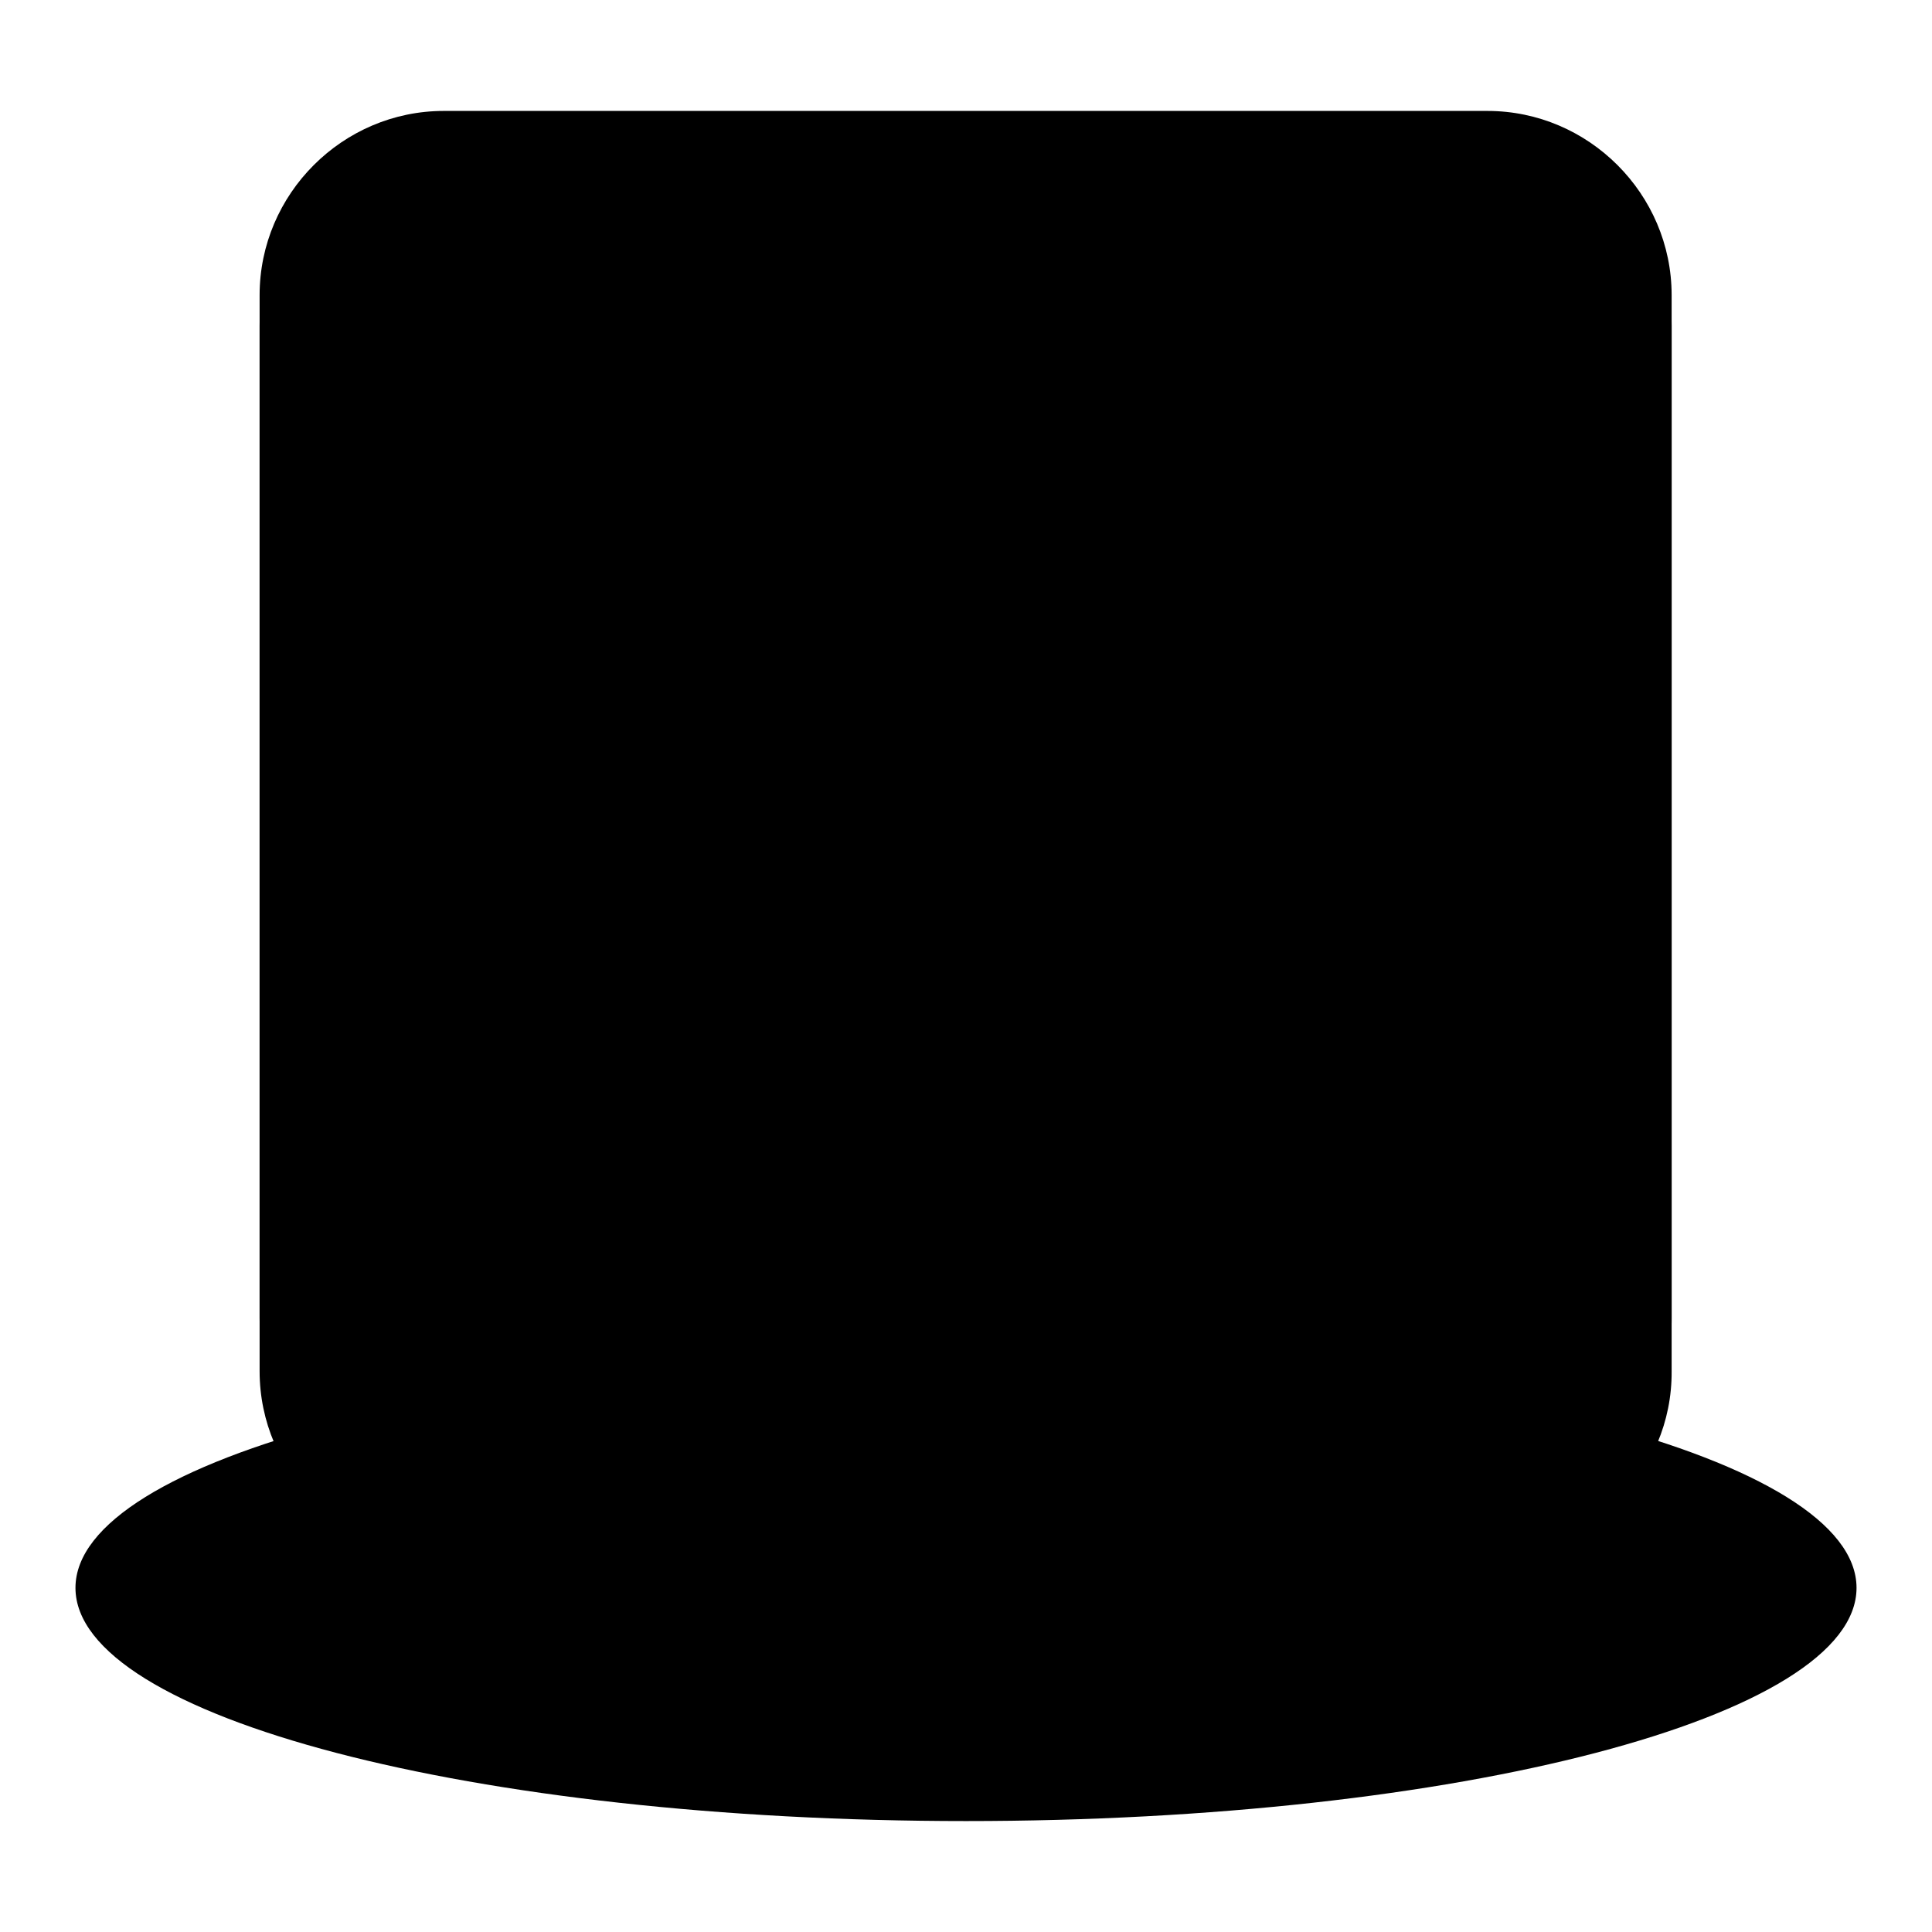 <?xml version="1.0" encoding="utf-8"?>
<!-- Svg Vector Icons : http://www.onlinewebfonts.com/icon -->
<!DOCTYPE svg PUBLIC "-//W3C//DTD SVG 1.1//EN" "http://www.w3.org/Graphics/SVG/1.1/DTD/svg11.dtd">
<svg version="1.1" xmlns="http://www.w3.org/2000/svg" xmlns:xlink="http://www.w3.org/1999/xlink" x="0px" y="0px" viewBox="0 0 256 256" enable-background="new 0 0 256 256" xml:space="preserve">
<g> <path fill="#000000" d="M10,210.4c0,17.1,52.8,30.9,118,30.9c65.2,0,118-13.8,118-30.9c0,0,0,0,0,0c0-17.1-52.8-30.9-118-30.9 C62.8,179.5,10,193.3,10,210.4L10,210.4z"/> <path fill="#000000" d="M197.2,206.1H58.8c-13.4,0-24.4-11-24.4-24.4V43.2c0-13.4,11-24.4,24.4-24.4h138.3 c13.4,0,24.4,11,24.4,24.4v138.5C221.6,195.1,210.6,206.1,197.2,206.1z"/> <path fill="#000000" d="M197.2,199H58.8c-13.4,0-24.4-11-24.4-24.4V39.1c0-13.4,11-24.4,24.4-24.4h138.3c13.4,0,24.4,11,24.4,24.4 v135.5C221.6,188,210.6,199,197.2,199z"/> <path fill="#000000" d="M85.7,171.3v-22c0-4.3-3.5-7.7-7.7-7.7H70c-4.3,0-7.7,3.5-7.7,7.7v22c0,4.3,3.5,7.7,7.7,7.7H78 C82.2,179.1,85.7,175.6,85.7,171.3z"/> <path fill="#000000" d="M82.8,170.5v-21.8c0-4.3-3.5-7.7-7.7-7.7h-7.9c-4.3,0-7.7,3.5-7.7,7.7v21.6c0,4.3,3.5,7.7,7.7,7.7h7.9 C79.4,178,82.8,174.8,82.8,170.5z"/> <path fill="#000000" d="M141,171.3v-38.2c0-4.3-3.5-7.7-7.7-7.7h-7.9c-4.3,0-7.7,3.5-7.7,7.7v38.2c0,4.3,3.5,7.7,7.7,7.7h7.9 C137.6,179.1,141,175.6,141,171.3z"/> <path fill="#000000" d="M138.2,170.1v-37.8c0-4.3-3.5-7.7-7.7-7.7h-7.9c-4.3,0-7.7,3.5-7.7,7.7v37.8c0,4.3,3.5,7.7,7.7,7.7h8.1 C134.9,177.6,138.2,174.4,138.2,170.1z"/> <path fill="#000000" d="M196.4,171.3v-53.9c0-4.3-3.5-7.7-7.7-7.7h-7.9c-4.3,0-7.7,3.5-7.7,7.7v53.9c0,4.3,3.5,7.7,7.7,7.7h7.9 C192.9,179.1,196.4,175.6,196.4,171.3z"/> <path fill="#000000" d="M193.7,169.7v-53.5c0-4.3-3.5-7.7-7.7-7.7H178c-4.3,0-7.7,3.5-7.7,7.7v53.5c0,4.3,3.5,7.7,7.7,7.7h7.9 C190.3,177.2,193.7,174,193.7,169.7z"/> <path fill="#000000" d="M109.1,77.3l-46,25c-1.6,0.8-3.5,0.4-4.5-1.2l-3.3-5.1c-1-1.6-0.6-3.9,1.2-4.9l46.2-25 c1.6-0.8,3.5-0.4,4.5,1.2l3.3,5.1C111.5,74.3,110.9,76.5,109.1,77.3z M187.4,67.4l-53.1,28.7c-1.6,0.8-3.5,0.4-4.5-1.2l-3.3-4.9 c-1-1.6-0.6-3.9,1.2-4.9l53.1-28.7c1.6-0.8,3.5-0.4,4.5,1.2l3.3,5.1C189.8,64.1,189.2,66.4,187.4,67.4L187.4,67.4z"/> <path fill="#000000" d="M130.4,96.5L96.7,79c-1.8-1-2.4-3.3-1.2-4.9l3.3-5.1c1-1.4,2.8-2,4.5-1.2L137,85.3c1.8,1,2.4,3.3,1.2,4.9 l-3.3,5.1C134.1,96.9,132.1,97.3,130.4,96.5L130.4,96.5z M184.4,62.7l16.9-15.5c1.4,0.2,2.6,1.6,2.4,3.1L199,81.4"/> <path fill="#000000" d="M170.7,40.3l29.1,4.1c1.4,0.2,2.2,1.4,2,2.6l-4.1,29.1 M107.2,75.1L60.9,99.9c-1.4,0.8-3.5,0.2-4.5-1.2 l-3.3-5.1c-1-1.6-0.6-3.9,1.2-4.9l46.2-24.6c1.6-0.8,3.7-0.4,4.5,1.2l3.3,5.1C109.5,71.8,109.1,74.1,107.2,75.1z"/> <path fill="#000000" d="M130.4,92.2l-33-16.9c-1.8-1-2.4-3.3-1.4-4.9l3.3-5.1c1-1.4,2.8-2,4.5-1.2l33,16.9c1.8,1,2.4,3.3,1.4,4.9 l-3.3,5.1C133.9,92.4,131.9,93,130.4,92.2z"/> <path fill="#000000" d="M187.6,63.7L134.3,92c-1.6,0.8-3.7,0.4-4.7-1l-3.3-5.1c-1-1.6-0.6-3.9,1.2-4.9l53.3-28.5 c1.6-0.8,3.7-0.4,4.7,1l3.3,5.1C189.8,60.5,189.4,62.7,187.6,63.7z"/></g>
</svg>